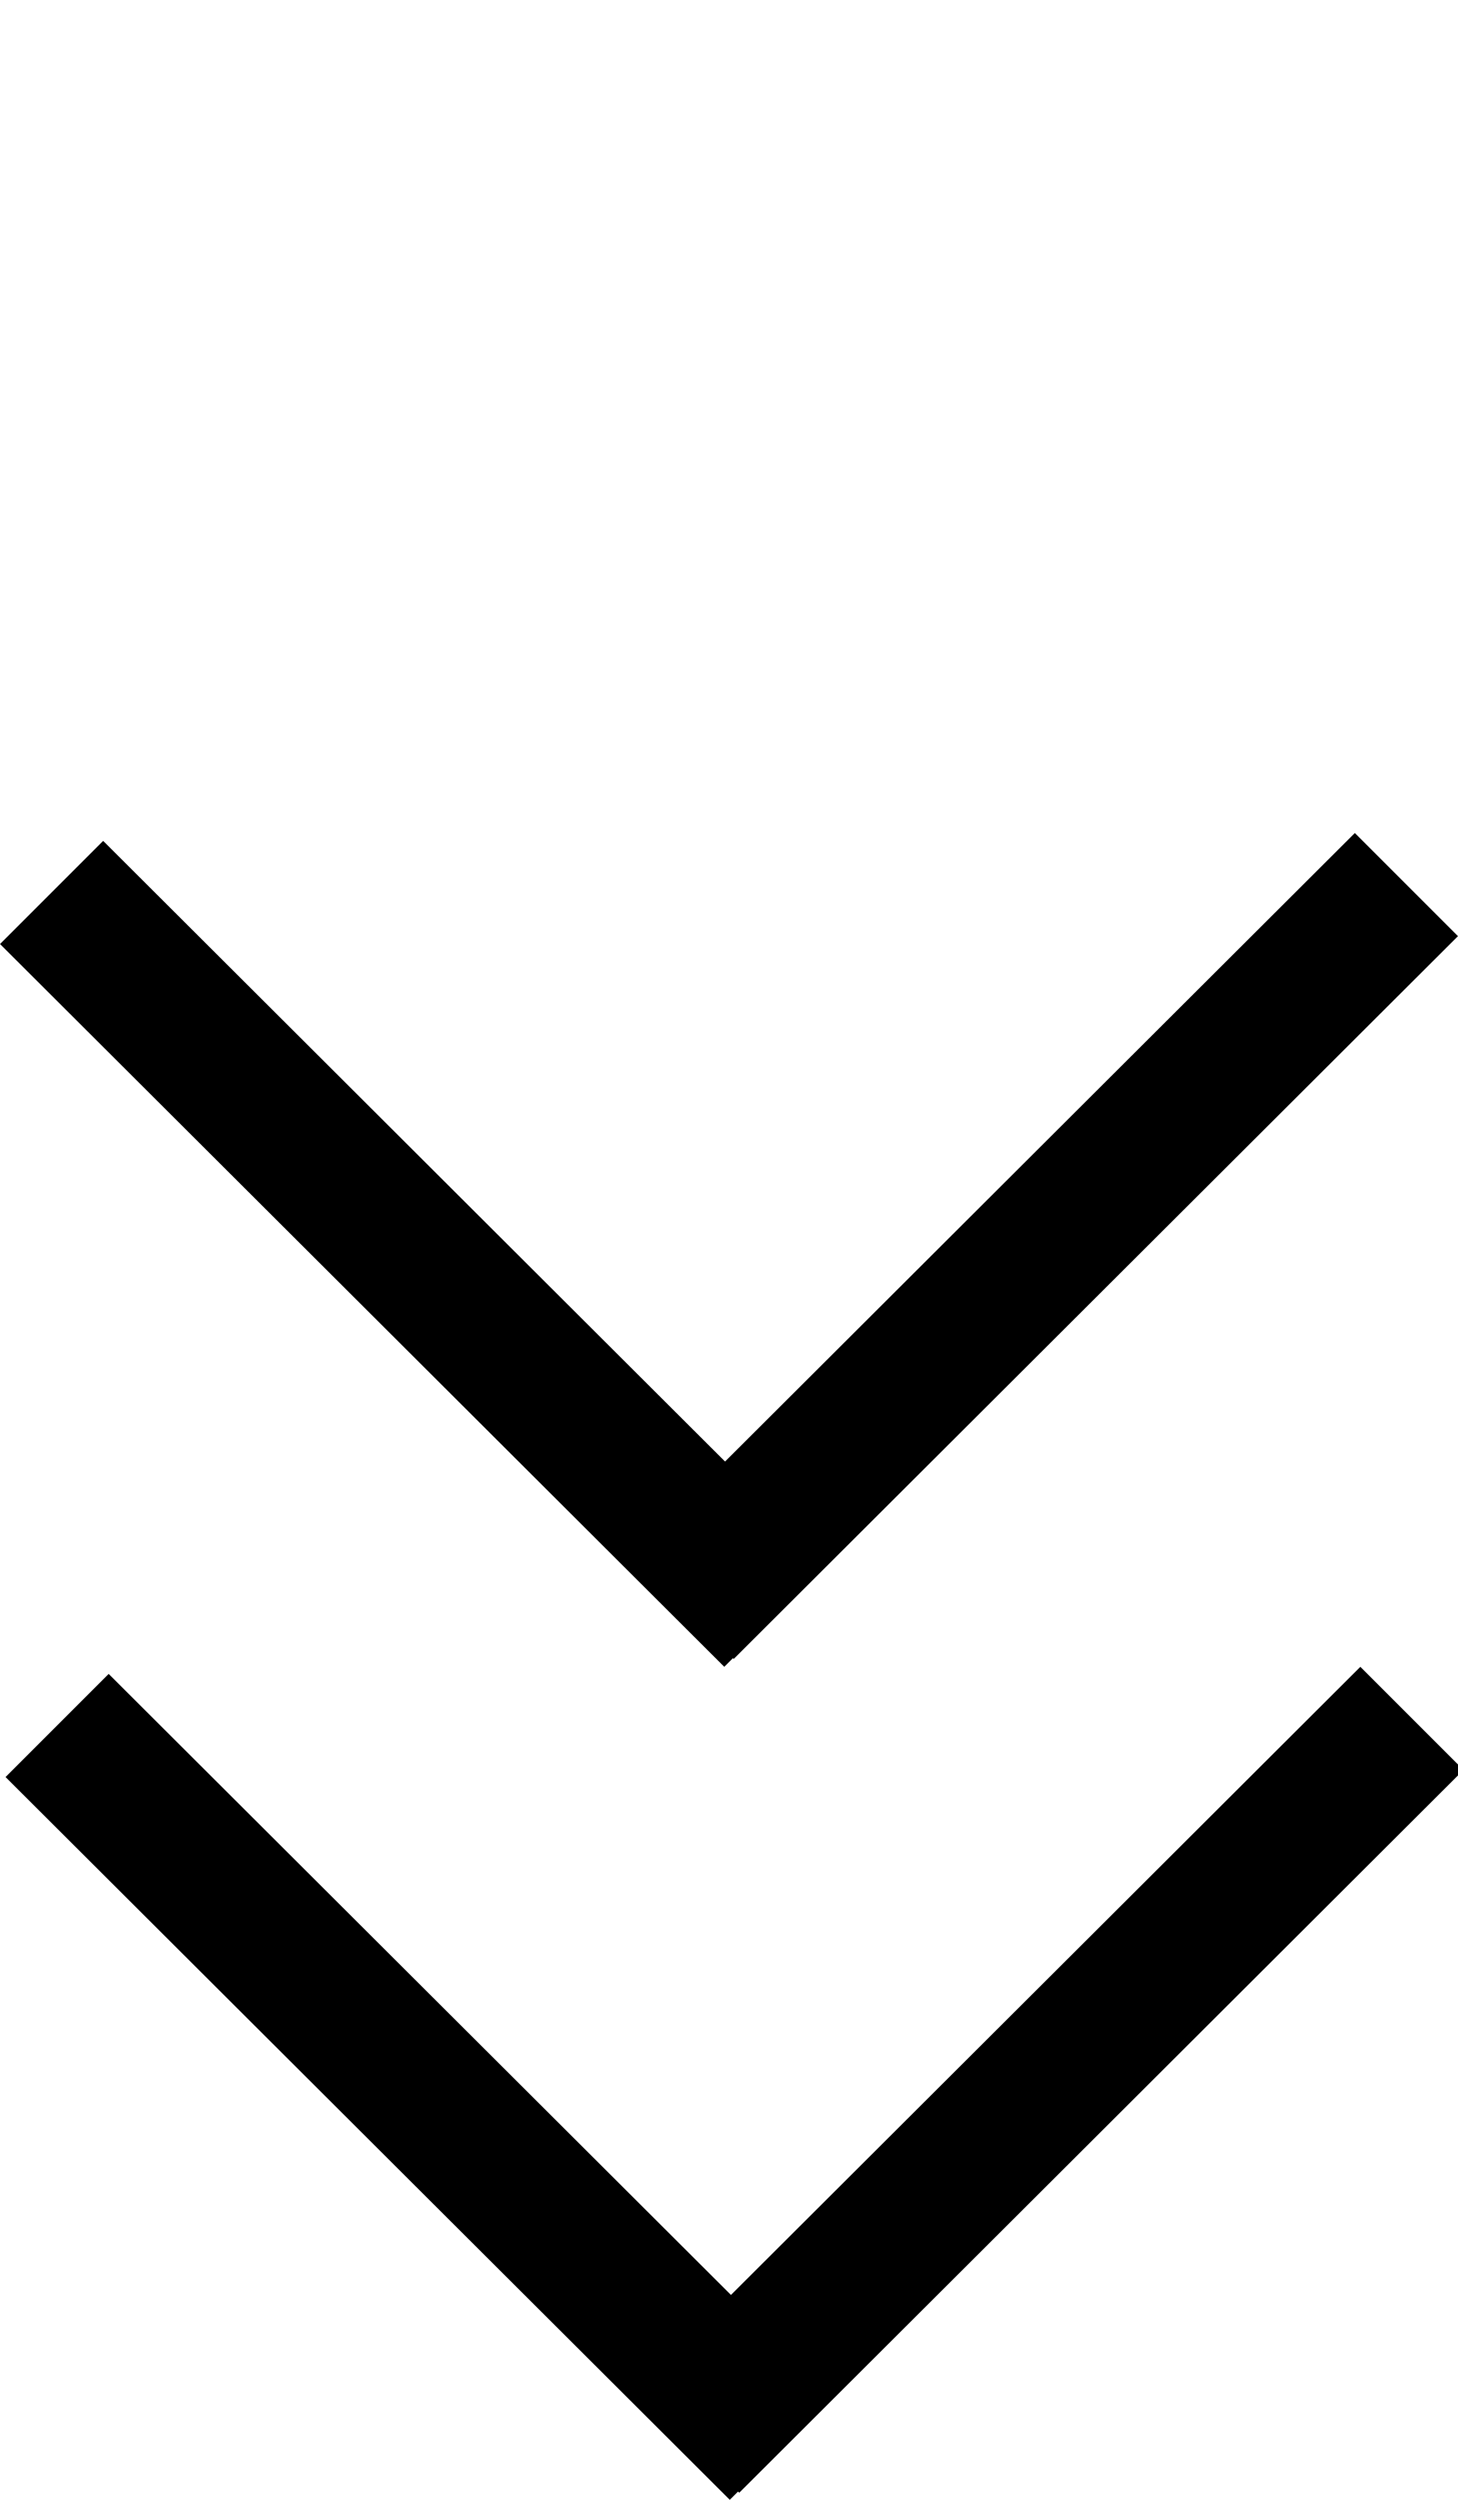 <?xml version="1.0" encoding="UTF-8"?>
<svg id="bitmap:7-32" width="7" height="12" version="1.1" viewBox="0 0 1.852 3.175" xmlns="http://www.w3.org/2000/svg">
 <g stroke-width="1">
  <path d="m0.932 2.107 0.92-0.918-0.131-0.131-0.92 0.918z"/>
  <path d="m0 1.199 0.92 0.918 0.131-0.131-0.92-0.918z"/>
  <path d="m0.939 3.166 0.92-0.918-0.131-0.131-0.92 0.918z"/>
  <path d="m0.007 2.257 0.92 0.918 0.131-0.131-0.92-0.918z"/>
 </g>
</svg>
